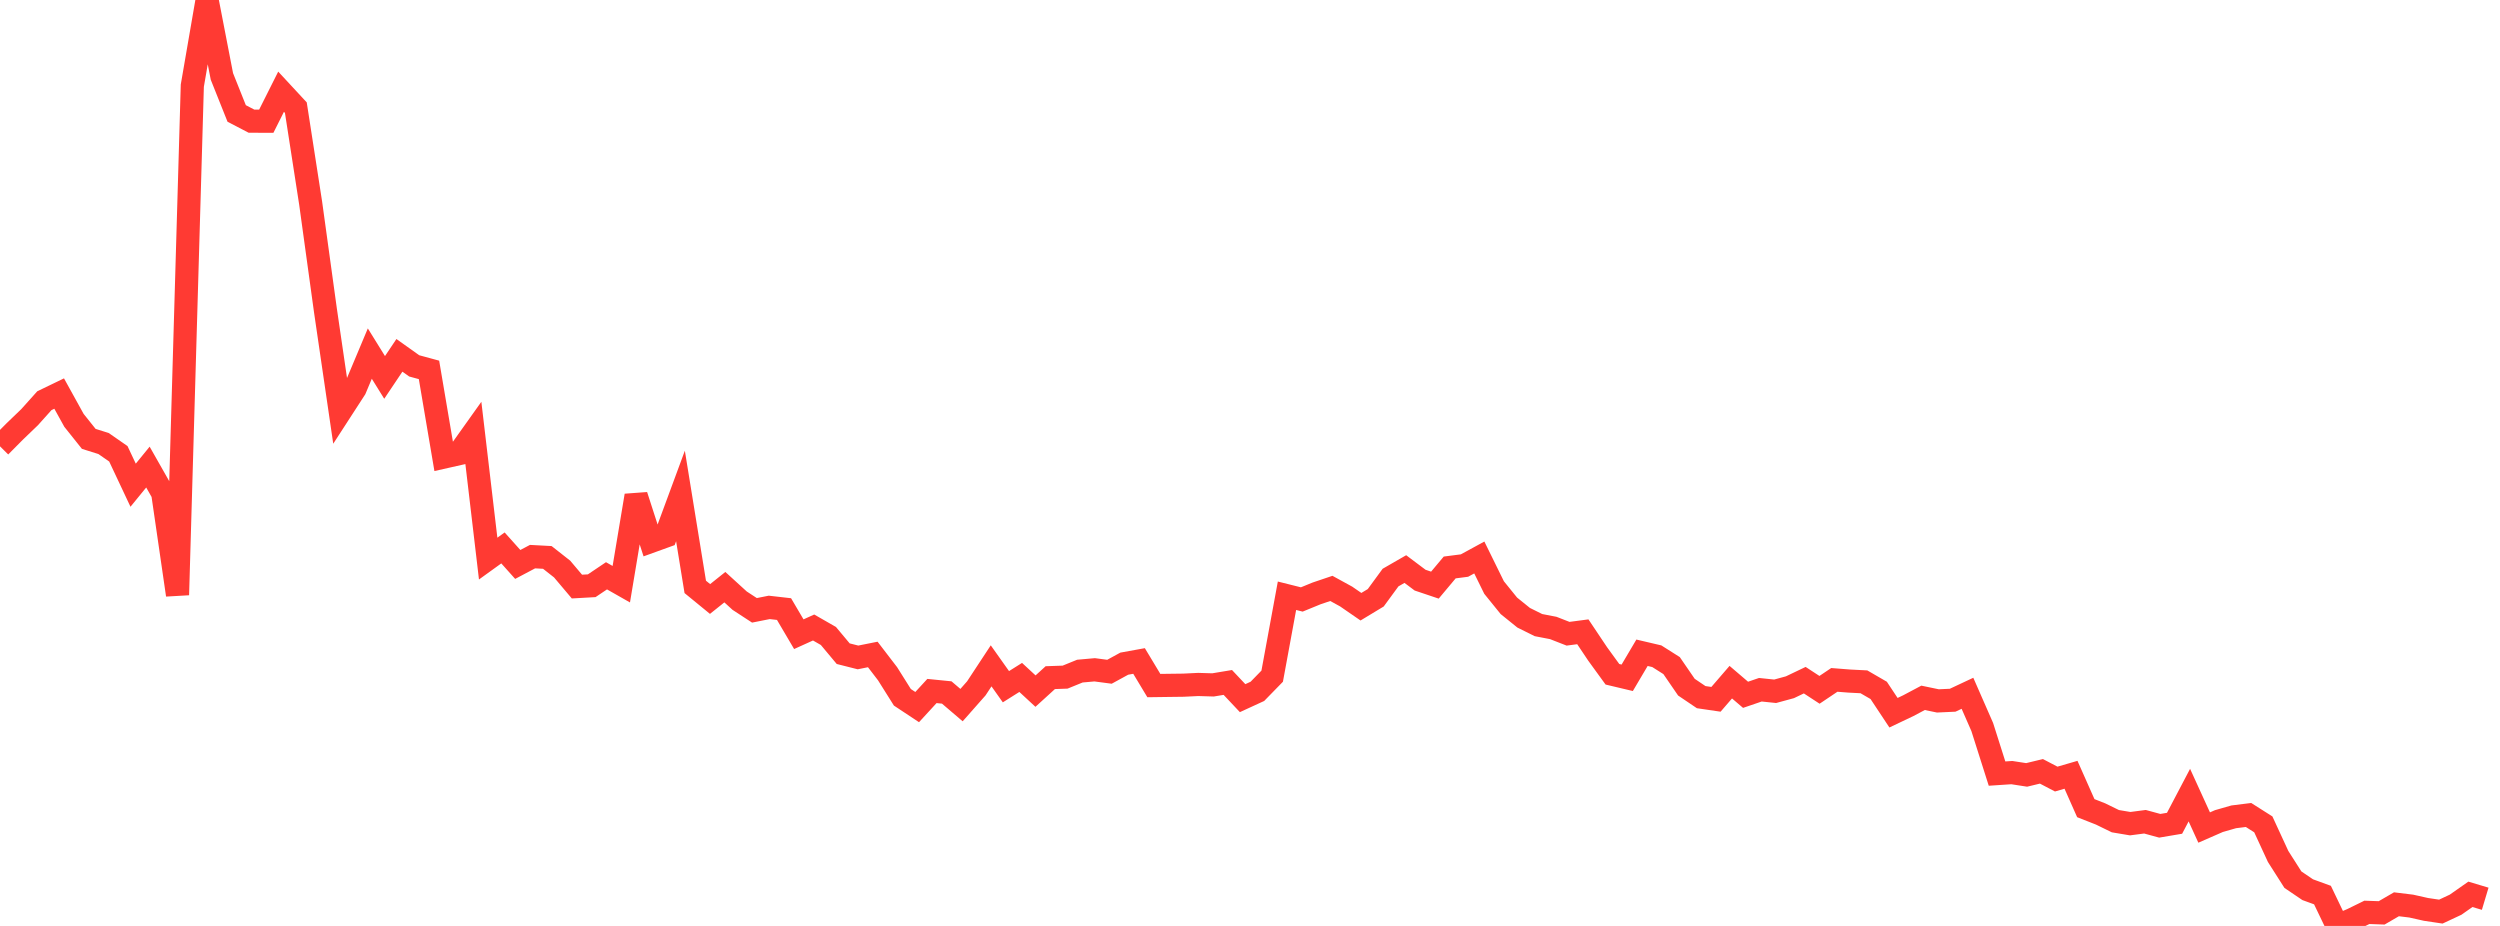 <?xml version="1.0" standalone="no"?>
<!DOCTYPE svg PUBLIC "-//W3C//DTD SVG 1.1//EN" "http://www.w3.org/Graphics/SVG/1.1/DTD/svg11.dtd">

<svg width="135" height="50" viewBox="0 0 135 50" preserveAspectRatio="none" 
  xmlns="http://www.w3.org/2000/svg"
  xmlns:xlink="http://www.w3.org/1999/xlink">


<polyline points="0.0, 24.101 0.799, 23.296 1.598, 22.528 2.396, 21.638 3.195, 21.252 3.994, 22.698 4.793, 23.699 5.592, 23.95 6.391, 24.505 7.189, 26.201 7.988, 25.222 8.787, 26.629 9.586, 32.126 10.385, 4.626 11.183, 0.0 11.982, 4.126 12.781, 6.127 13.58, 6.543 14.379, 6.546 15.178, 4.953 15.976, 5.814 16.775, 10.969 17.574, 16.766 18.373, 22.228 19.172, 20.995 19.97, 19.093 20.769, 20.381 21.568, 19.189 22.367, 19.757 23.166, 19.974 23.964, 24.682 24.763, 24.502 25.562, 23.38 26.361, 30.164 27.16, 29.588 27.959, 30.48 28.757, 30.058 29.556, 30.101 30.355, 30.729 31.154, 31.675 31.953, 31.63 32.751, 31.093 33.55, 31.547 34.349, 26.762 35.148, 29.236 35.947, 28.947 36.746, 26.783 37.544, 31.692 38.343, 32.346 39.142, 31.707 39.941, 32.436 40.74, 32.958 41.538, 32.799 42.337, 32.89 43.136, 34.247 43.935, 33.885 44.734, 34.343 45.533, 35.299 46.331, 35.501 47.13, 35.341 47.929, 36.383 48.728, 37.654 49.527, 38.183 50.325, 37.314 51.124, 37.394 51.923, 38.076 52.722, 37.171 53.521, 35.956 54.32, 37.083 55.118, 36.581 55.917, 37.32 56.716, 36.593 57.515, 36.565 58.314, 36.24 59.112, 36.169 59.911, 36.275 60.71, 35.838 61.509, 35.693 62.308, 37.021 63.107, 37.01 63.905, 37 64.704, 36.961 65.503, 36.985 66.302, 36.852 67.101, 37.7 67.899, 37.333 68.698, 36.514 69.497, 32.171 70.296, 32.371 71.095, 32.044 71.893, 31.774 72.692, 32.212 73.491, 32.763 74.29, 32.28 75.089, 31.189 75.888, 30.729 76.686, 31.328 77.485, 31.597 78.284, 30.643 79.083, 30.54 79.882, 30.104 80.68, 31.727 81.479, 32.714 82.278, 33.359 83.077, 33.756 83.876, 33.91 84.675, 34.222 85.473, 34.117 86.272, 35.311 87.071, 36.411 87.87, 36.601 88.669, 35.249 89.467, 35.436 90.266, 35.942 91.065, 37.106 91.864, 37.646 92.663, 37.763 93.462, 36.837 94.26, 37.519 95.059, 37.246 95.858, 37.329 96.657, 37.111 97.456, 36.729 98.254, 37.251 99.053, 36.714 99.852, 36.777 100.651, 36.818 101.45, 37.281 102.249, 38.487 103.047, 38.107 103.846, 37.683 104.645, 37.849 105.444, 37.812 106.243, 37.437 107.041, 39.259 107.84, 41.774 108.639, 41.721 109.438, 41.845 110.237, 41.652 111.036, 42.07 111.834, 41.838 112.633, 43.64 113.432, 43.954 114.231, 44.344 115.03, 44.478 115.828, 44.374 116.627, 44.592 117.426, 44.457 118.225, 42.936 119.024, 44.687 119.822, 44.338 120.621, 44.109 121.42, 44.009 122.219, 44.516 123.018, 46.248 123.817, 47.502 124.615, 48.043 125.414, 48.334 126.213, 50.0 127.012, 49.659 127.811, 49.267 128.609, 49.295 129.408, 48.831 130.207, 48.929 131.006, 49.108 131.805, 49.227 132.604, 48.853 133.402, 48.293 134.201, 48.533" fill="none" stroke="#ff3a33" stroke-width="1.25"/>

</svg>